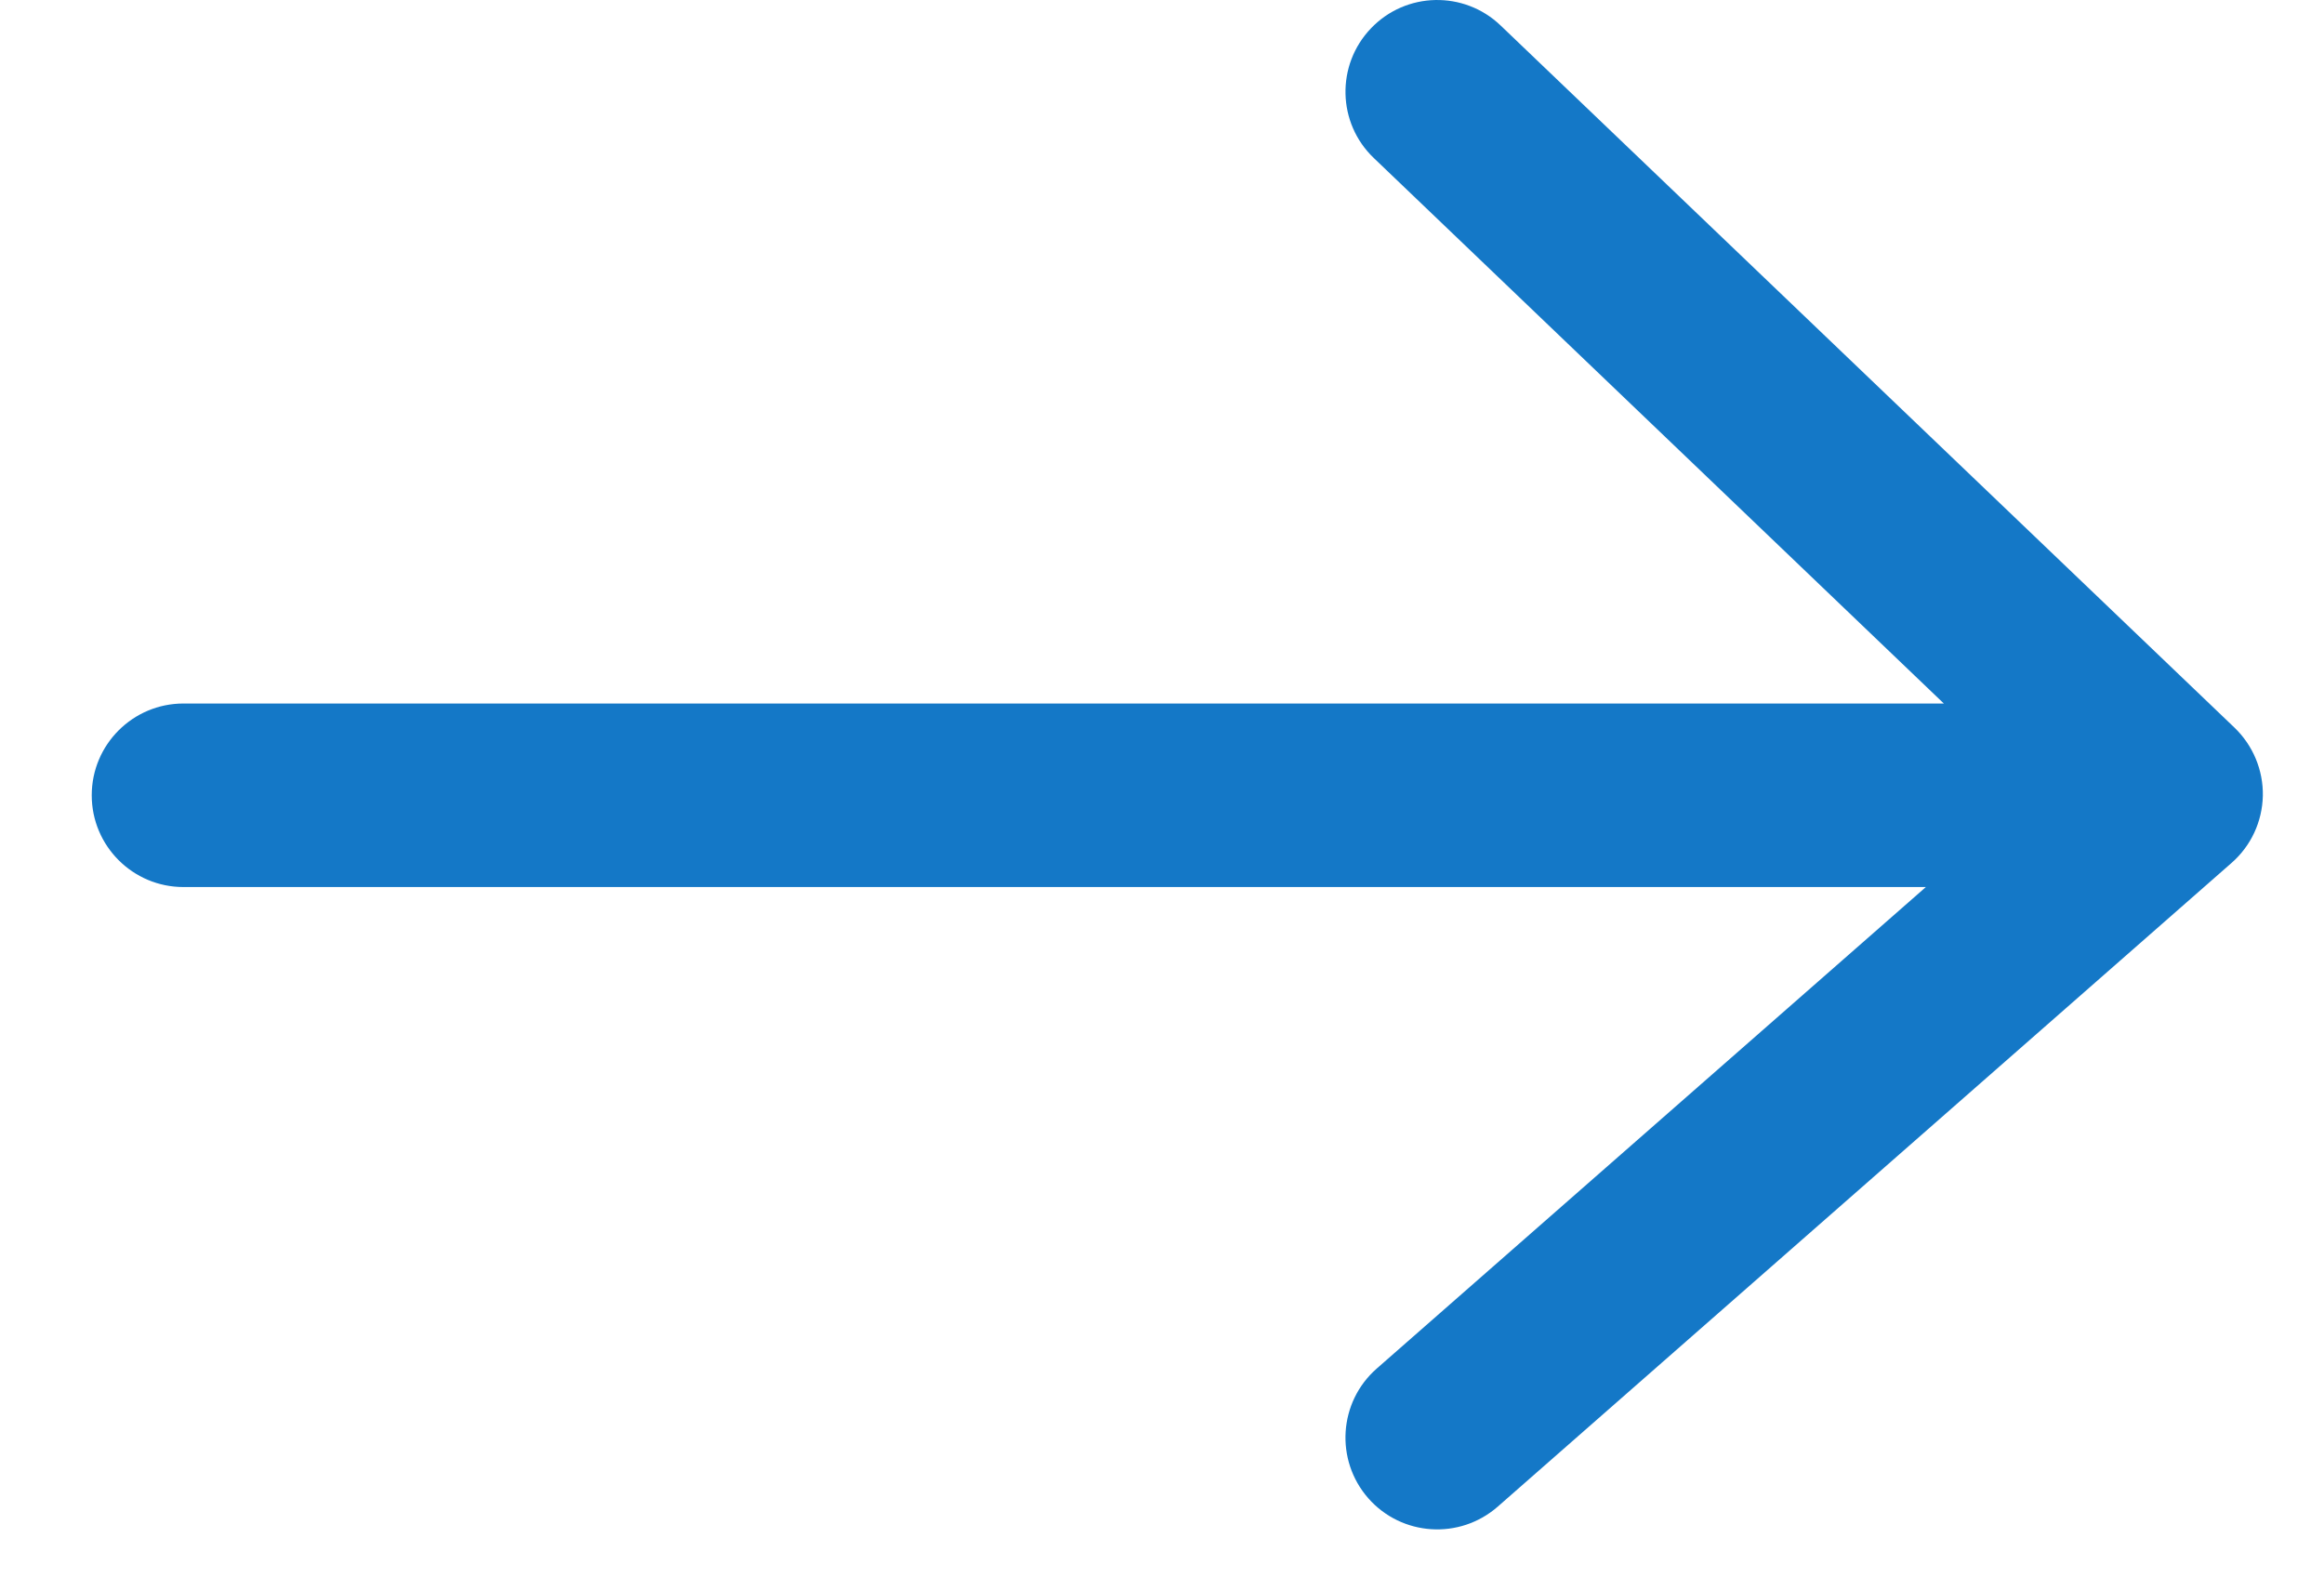<svg width="19" height="13" viewBox="0 0 19 13" fill="none" xmlns="http://www.w3.org/2000/svg">
<path fill-rule="evenodd" clip-rule="evenodd" d="M11.255 11.186C10.944 11.459 10.913 11.933 11.186 12.245C11.459 12.556 11.933 12.587 12.245 12.314L18.244 7.053C18.403 6.914 18.495 6.716 18.5 6.505C18.504 6.295 18.42 6.093 18.268 5.947L12.268 0.208C11.969 -0.078 11.494 -0.068 11.208 0.232C10.922 0.531 10.932 1.006 11.232 1.292L15.892 5.75L1.5 5.75C1.086 5.75 0.75 6.086 0.75 6.5C0.75 6.914 1.086 7.25 1.5 7.25L15.745 7.25L11.255 11.186Z" fill="#1478C7"/>
</svg>

